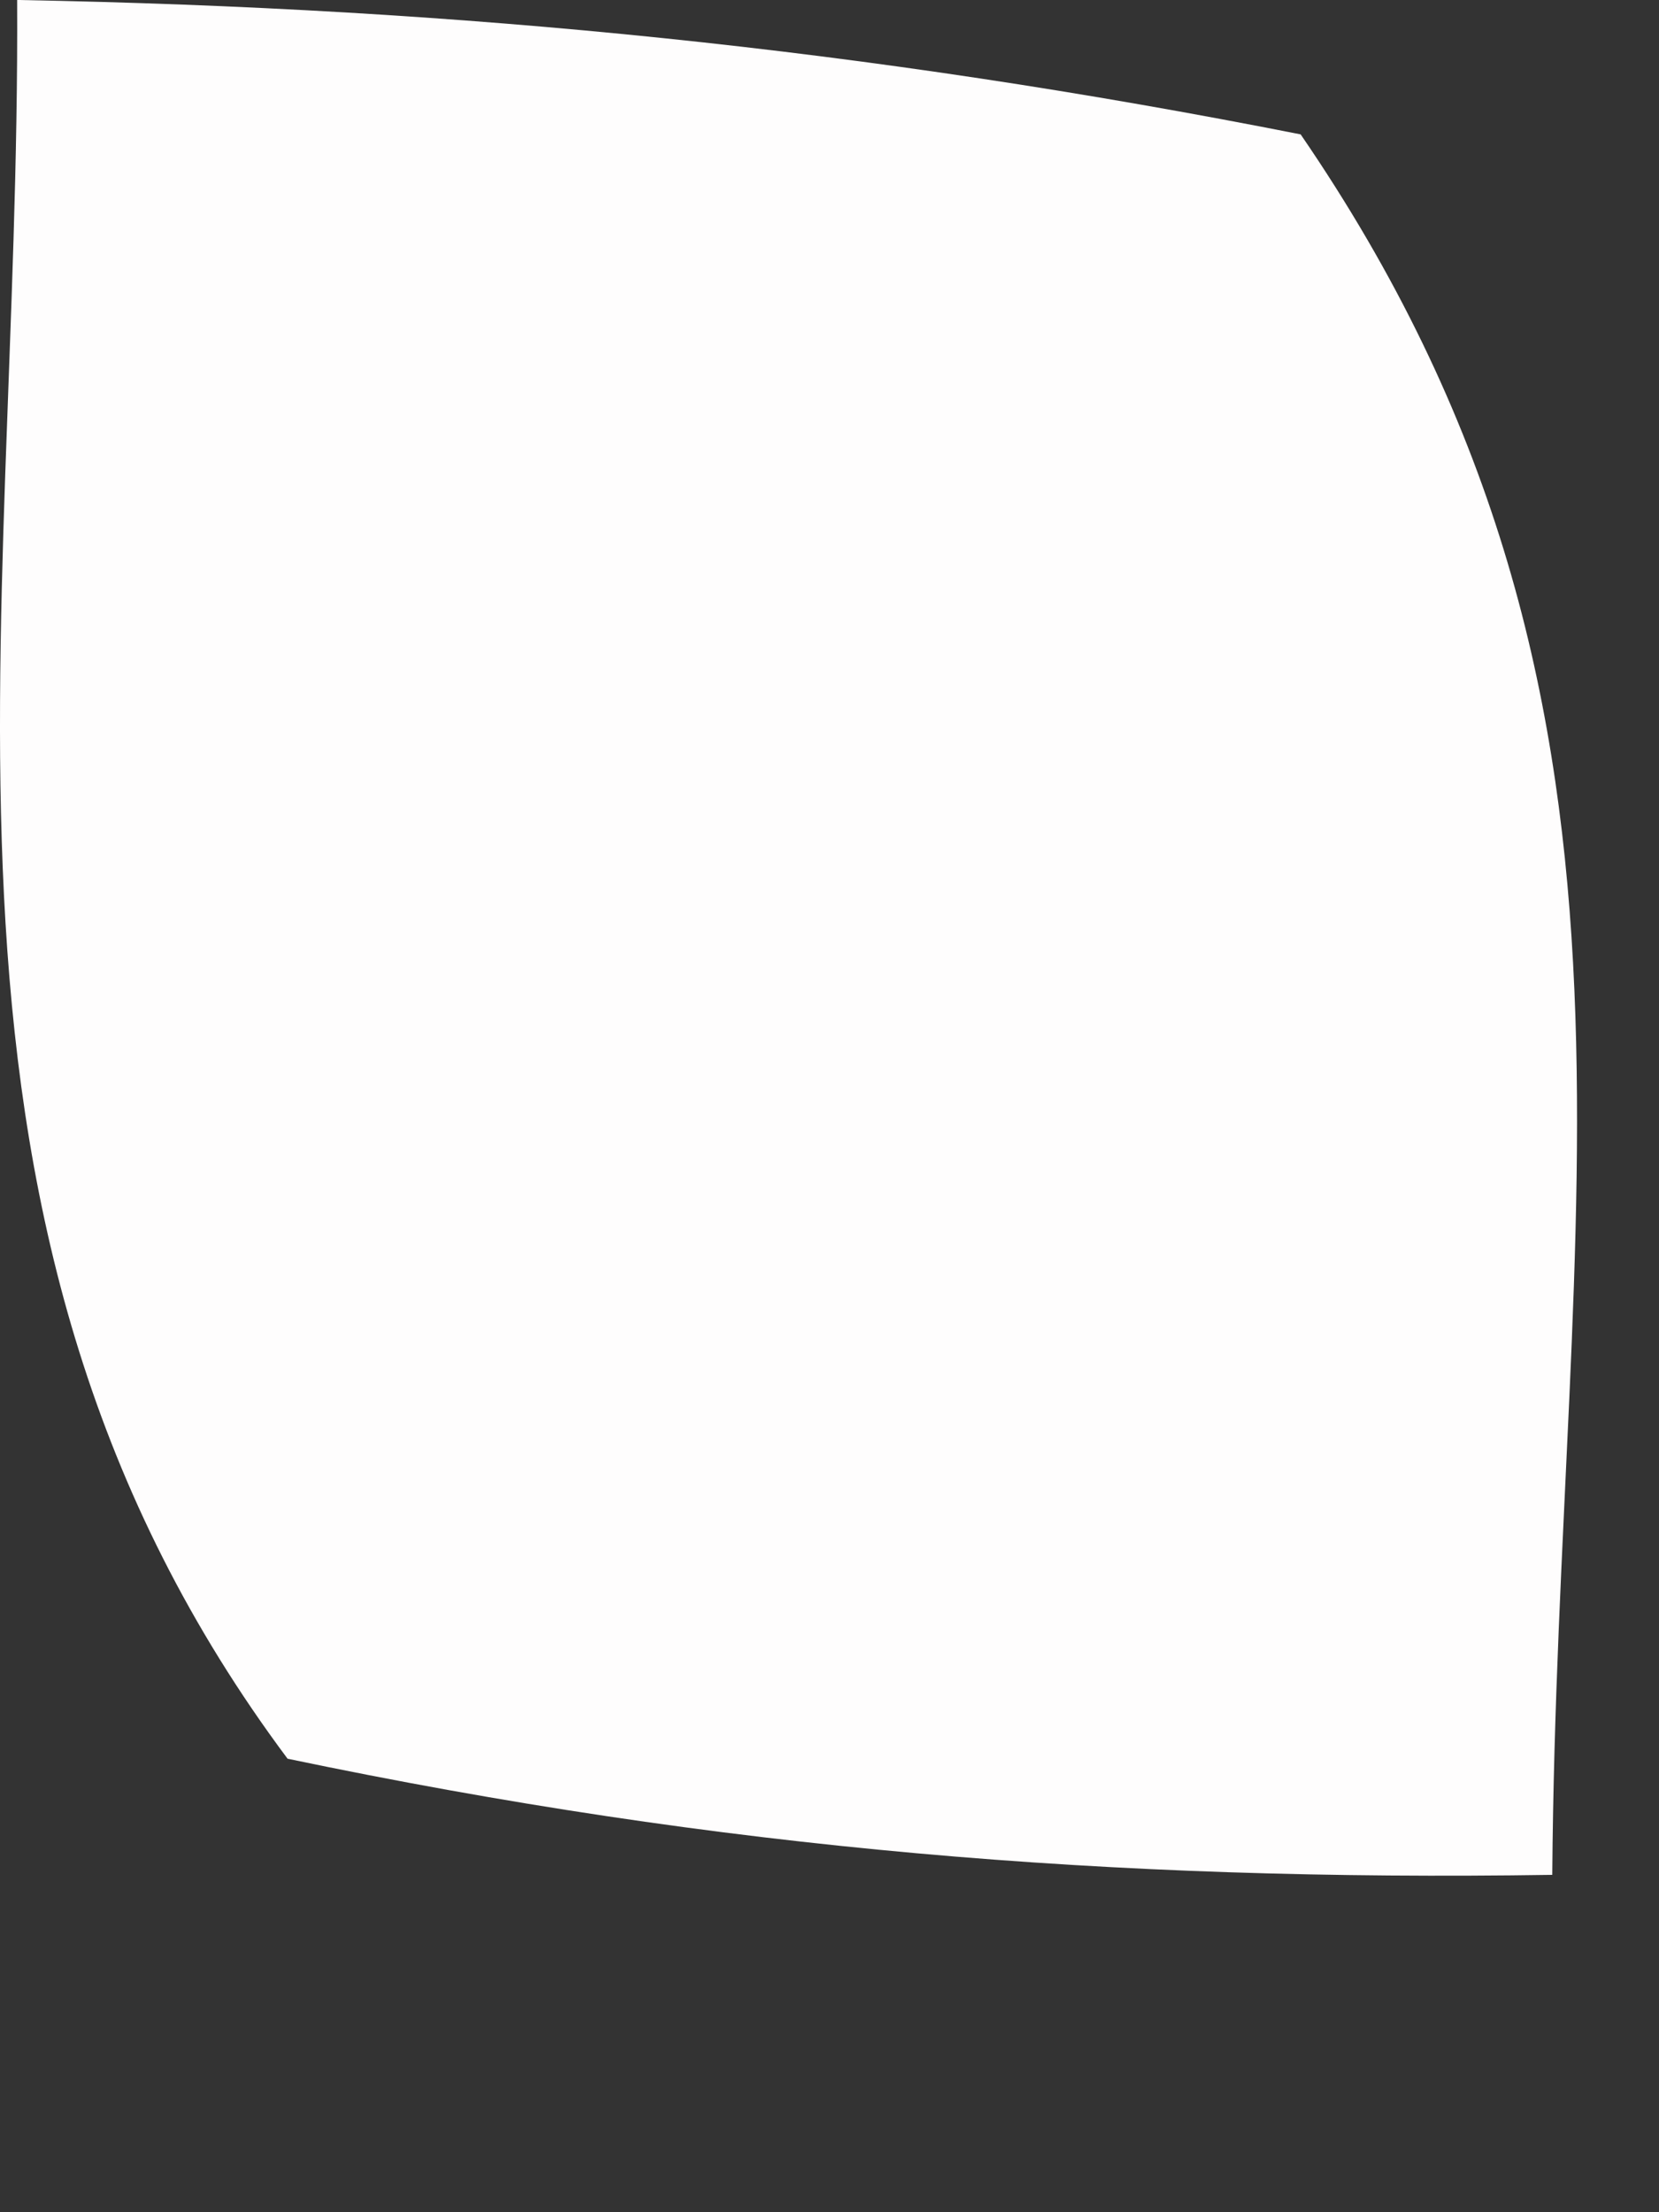 <?xml version="1.0" encoding="utf-8"?>
<svg xmlns="http://www.w3.org/2000/svg" fill="none" height="100%" overflow="visible" preserveAspectRatio="none" style="display: block;" viewBox="0 0 3 4" width="100%">
<rect x="0" y="0" width="3" height="4" fill="#333333" stroke="none"/>
<path d="M0.034 0C0.836 0.015 1.568 0.088 2.352 0.243C3.05 1.261 2.816 2.172 2.807 3.39C2.008 3.402 1.304 3.344 0.52 3.18C-0.194 2.223 0.037 1.169 0.031 0H0.034Z" fill="#FEFDFD" id="Vector"/>
</svg>